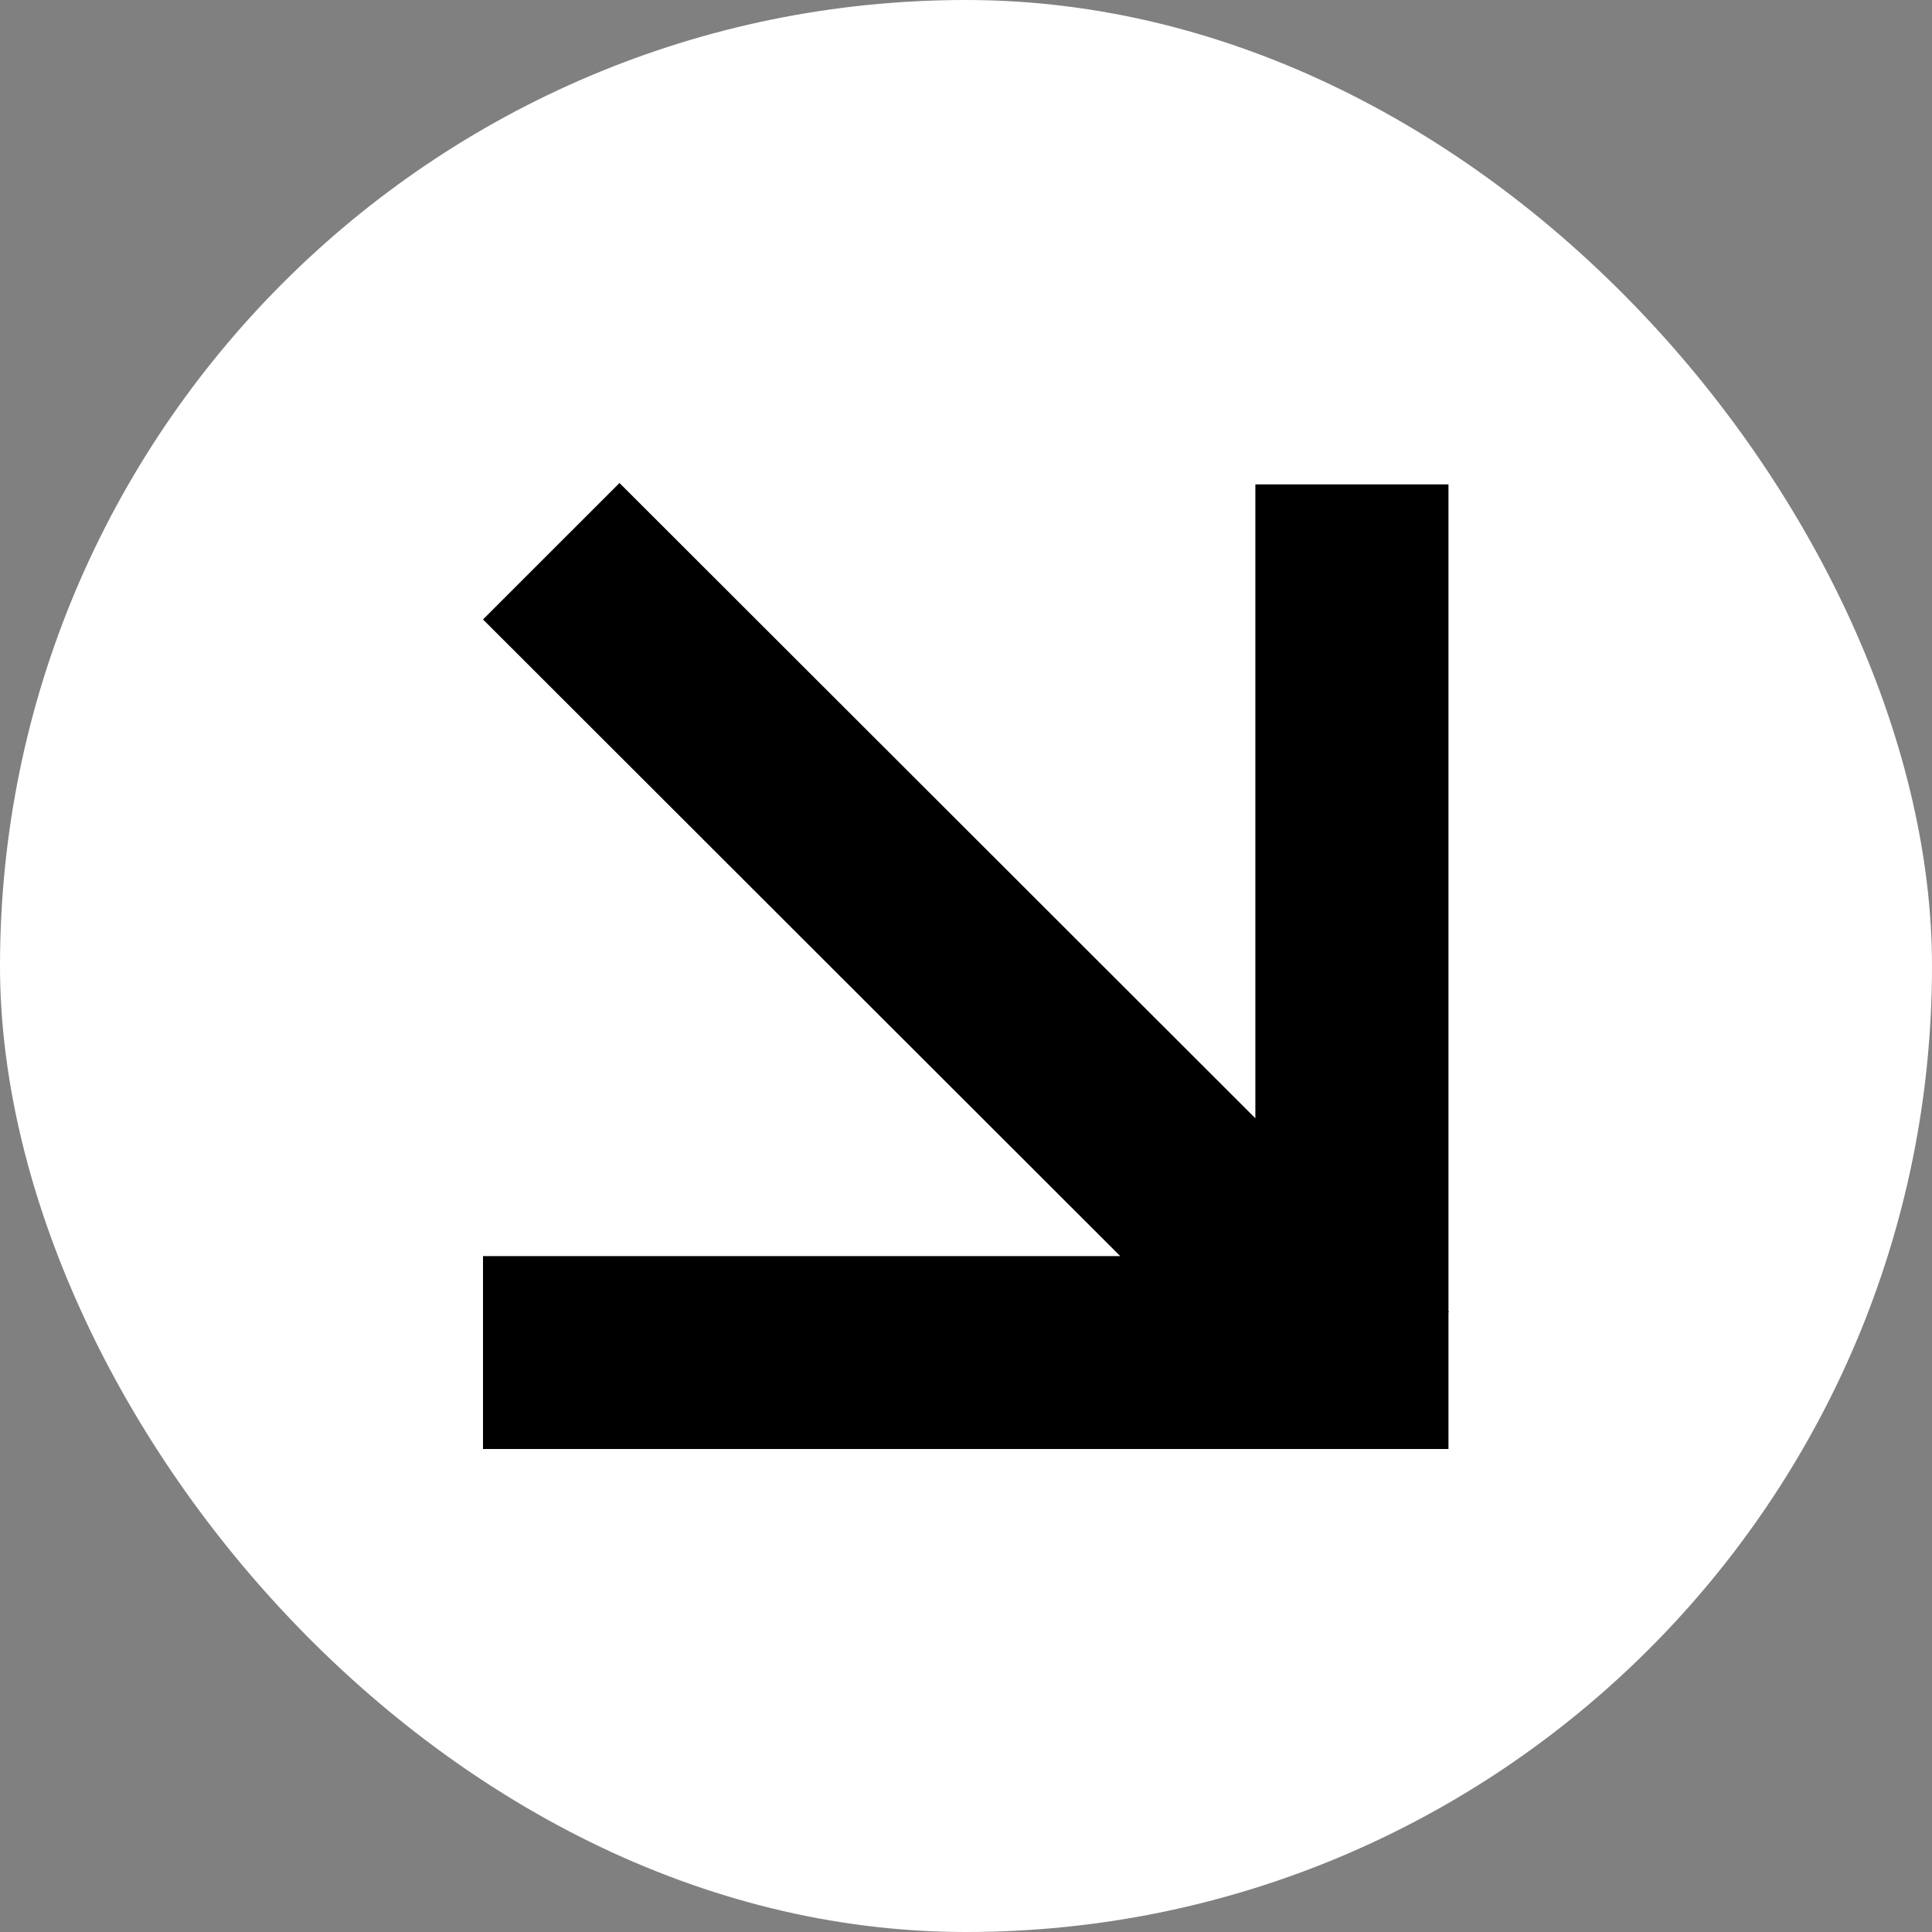 <?xml version="1.0" encoding="UTF-8"?> <svg xmlns="http://www.w3.org/2000/svg" width="40" height="40" viewBox="0 0 40 40" fill="none"><rect x="0" y="0" width="40" height="40" fill="#808080" stroke="none"/><rect width="40" height="40" rx="20" fill="white"></rect><path fill-rule="evenodd" clip-rule="evenodd" d="M29.989 27.169V27.204H29.989V30L10 30V26.006L23.193 26.006L10 12.825L12.826 10L25.991 23.153V10.029H29.989L29.989 27.147L30 27.158L29.989 27.169Z" fill="black"></path></svg> 